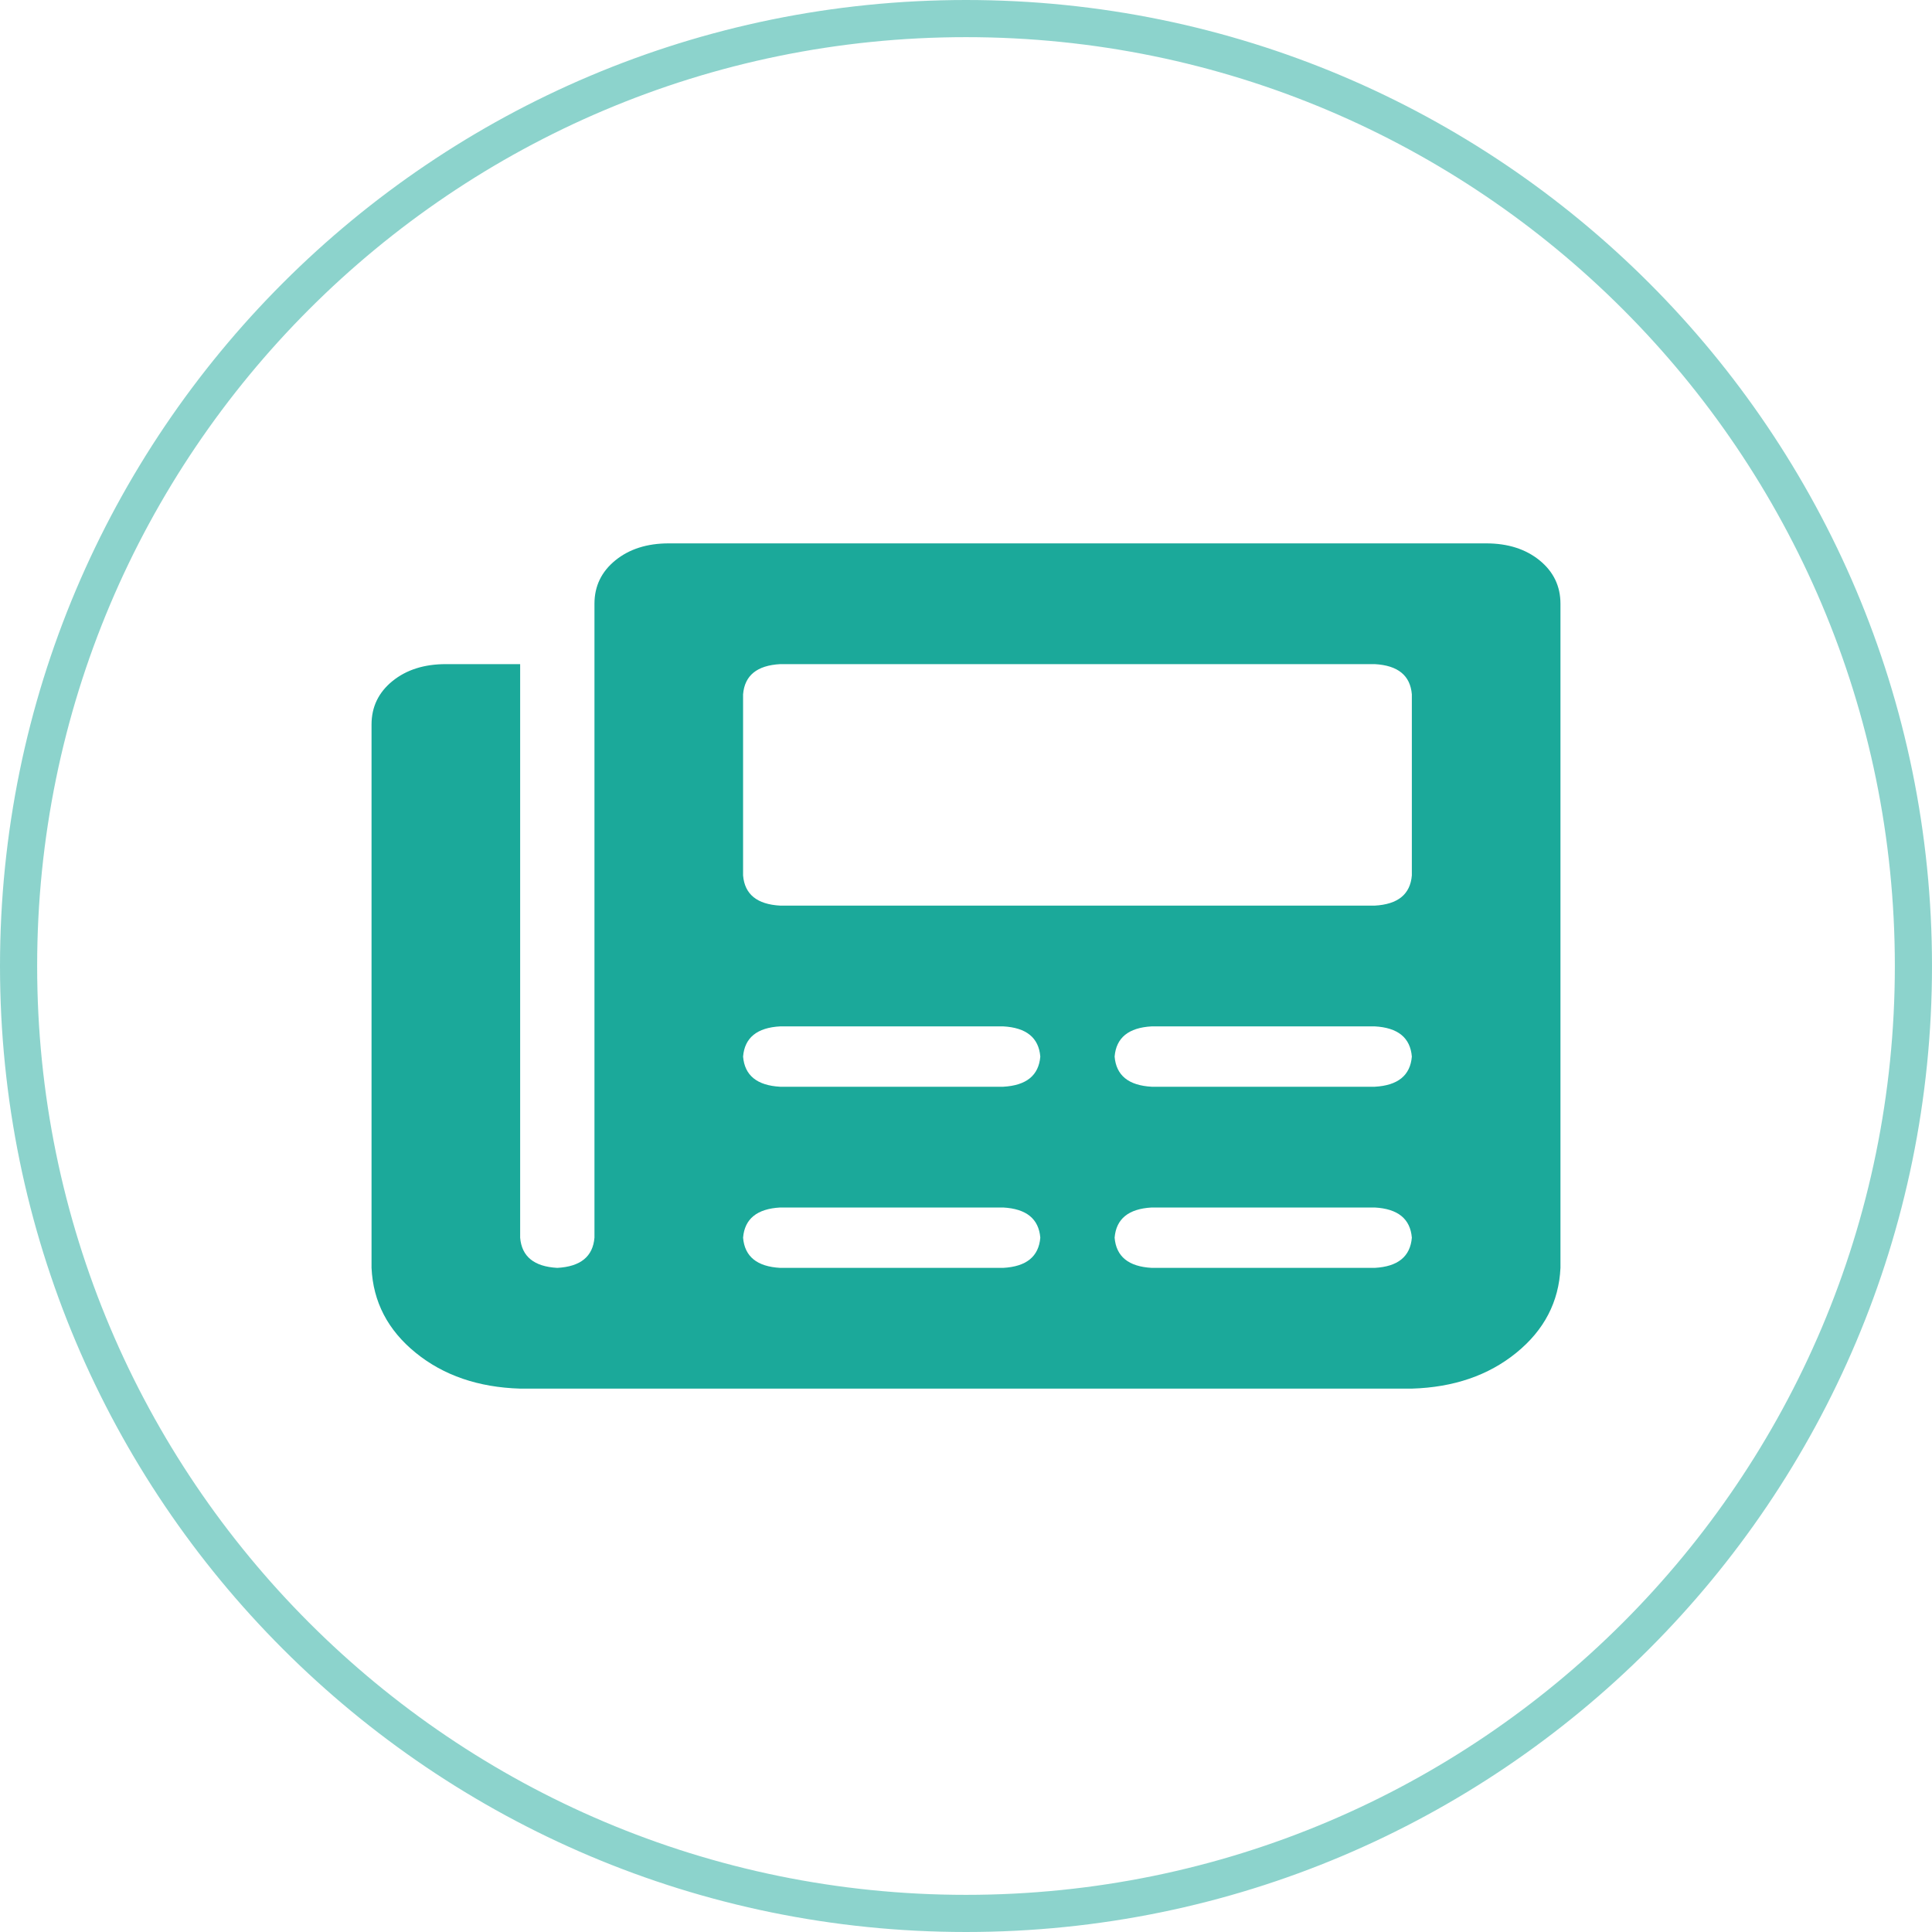 <svg width="52" height="52" viewBox="0 0 52 52" fill="none" xmlns="http://www.w3.org/2000/svg">
<path d="M26 0.5C40.083 0.5 51.5 11.917 51.5 26C51.5 40.083 40.083 51.5 26 51.5C11.917 51.5 0.5 40.083 0.5 26C0.5 11.917 11.917 0.5 26 0.5Z" stroke="#1BA99A" stroke-opacity="0.5"/>
<path d="M40 14.625C40.583 14.625 41.062 14.777 41.438 15.082C41.812 15.387 42 15.776 42 16.25V34.125C41.958 35.039 41.562 35.801 40.812 36.41C40.062 37.02 39.125 37.341 38 37.375H14C12.875 37.341 11.938 37.02 11.188 36.41C10.438 35.801 10.042 35.039 10 34.125V19.5C10 19.026 10.188 18.637 10.562 18.332C10.938 18.027 11.417 17.875 12 17.875H14V33.312C14.042 33.82 14.375 34.091 15 34.125C15.625 34.091 15.958 33.82 16 33.312V16.25C16 15.776 16.188 15.387 16.562 15.082C16.938 14.777 17.417 14.625 18 14.625H40ZM27 34.125C27.625 34.091 27.958 33.82 28 33.312C27.958 32.805 27.625 32.534 27 32.5H21C20.375 32.534 20.042 32.805 20 33.312C20.042 33.82 20.375 34.091 21 34.125H27ZM27 29.25C27.625 29.216 27.958 28.945 28 28.438C27.958 27.93 27.625 27.659 27 27.625H21C20.375 27.659 20.042 27.93 20 28.438C20.042 28.945 20.375 29.216 21 29.25H27ZM37 34.125C37.625 34.091 37.958 33.82 38 33.312C37.958 32.805 37.625 32.534 37 32.5H31C30.375 32.534 30.042 32.805 30 33.312C30.042 33.82 30.375 34.091 31 34.125H37ZM37 29.25C37.625 29.216 37.958 28.945 38 28.438C37.958 27.93 37.625 27.659 37 27.625H31C30.375 27.659 30.042 27.93 30 28.438C30.042 28.945 30.375 29.216 31 29.25H37ZM38 23.562V18.688C37.958 18.18 37.625 17.909 37 17.875H21C20.375 17.909 20.042 18.18 20 18.688V23.562C20.042 24.07 20.375 24.341 21 24.375H37C37.625 24.341 37.958 24.07 38 23.562Z" fill="#1BA99A"/>
</svg>
